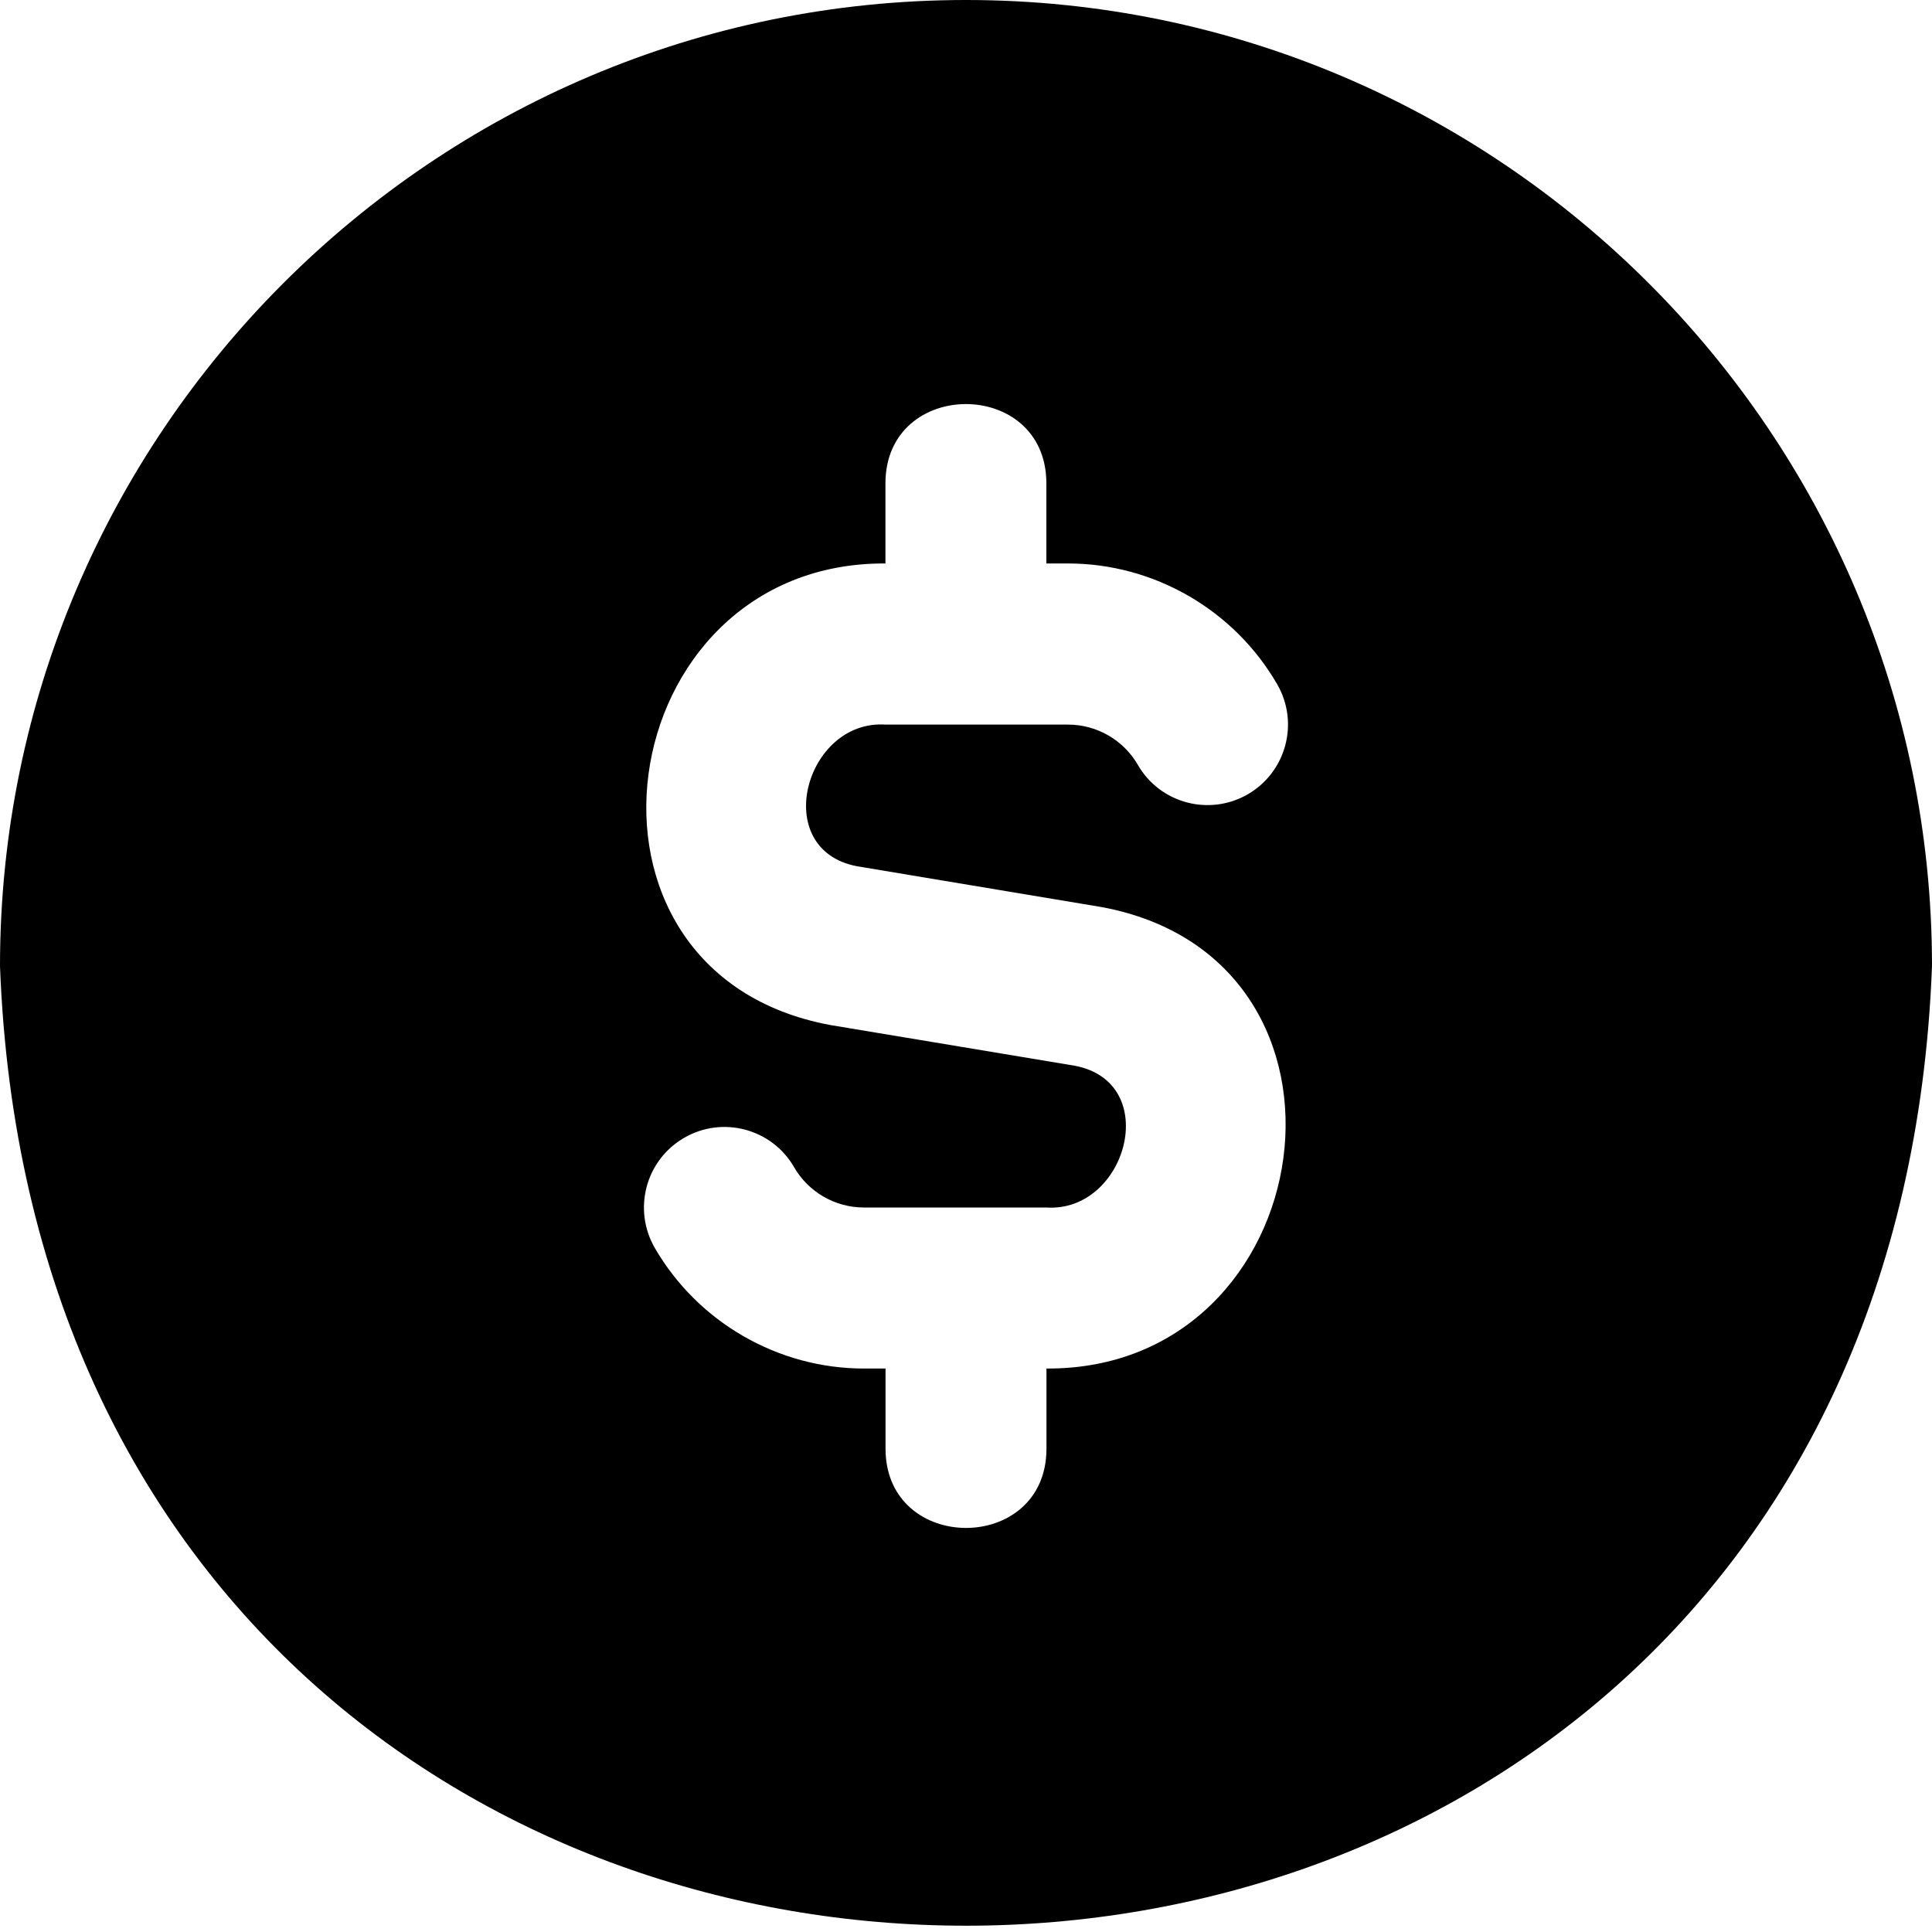 <svg width="20" height="20" viewBox="0 0 20 20" fill="none" xmlns="http://www.w3.org/2000/svg">
<g clip-path="url(#clip0_2029_2950)">
<path d="M10 0C4.486 0 0 4.486 0 10C0.502 23.248 19.5 23.245 20 10C20 4.486 15.514 0 10 0ZM10.833 14.167V15C10.829 16.09 9.171 16.089 9.167 15V14.167H8.943C8.054 14.167 7.224 13.688 6.778 12.918C6.548 12.518 6.684 12.009 7.082 11.779C7.481 11.547 7.991 11.685 8.22 12.082C8.369 12.341 8.646 12.5 8.943 12.5H10.832C11.663 12.554 12.035 11.208 11.129 11.033L8.595 10.611C5.677 10.07 6.305 5.817 9.166 5.833V5C9.171 3.91 10.828 3.911 10.832 5V5.833H11.056C11.945 5.833 12.775 6.312 13.221 7.083C13.452 7.482 13.315 7.991 12.918 8.222C12.518 8.453 12.008 8.316 11.779 7.918C11.63 7.66 11.353 7.501 11.057 7.501H9.167C8.336 7.447 7.965 8.793 8.87 8.967L11.404 9.39C14.322 9.931 13.694 14.183 10.833 14.167Z" fill="black"/>
</g>
<defs>
<clipPath id="clip0_2029_2950">
<rect width="20" height="20" fill="white"/>
</clipPath>
</defs>
</svg>
